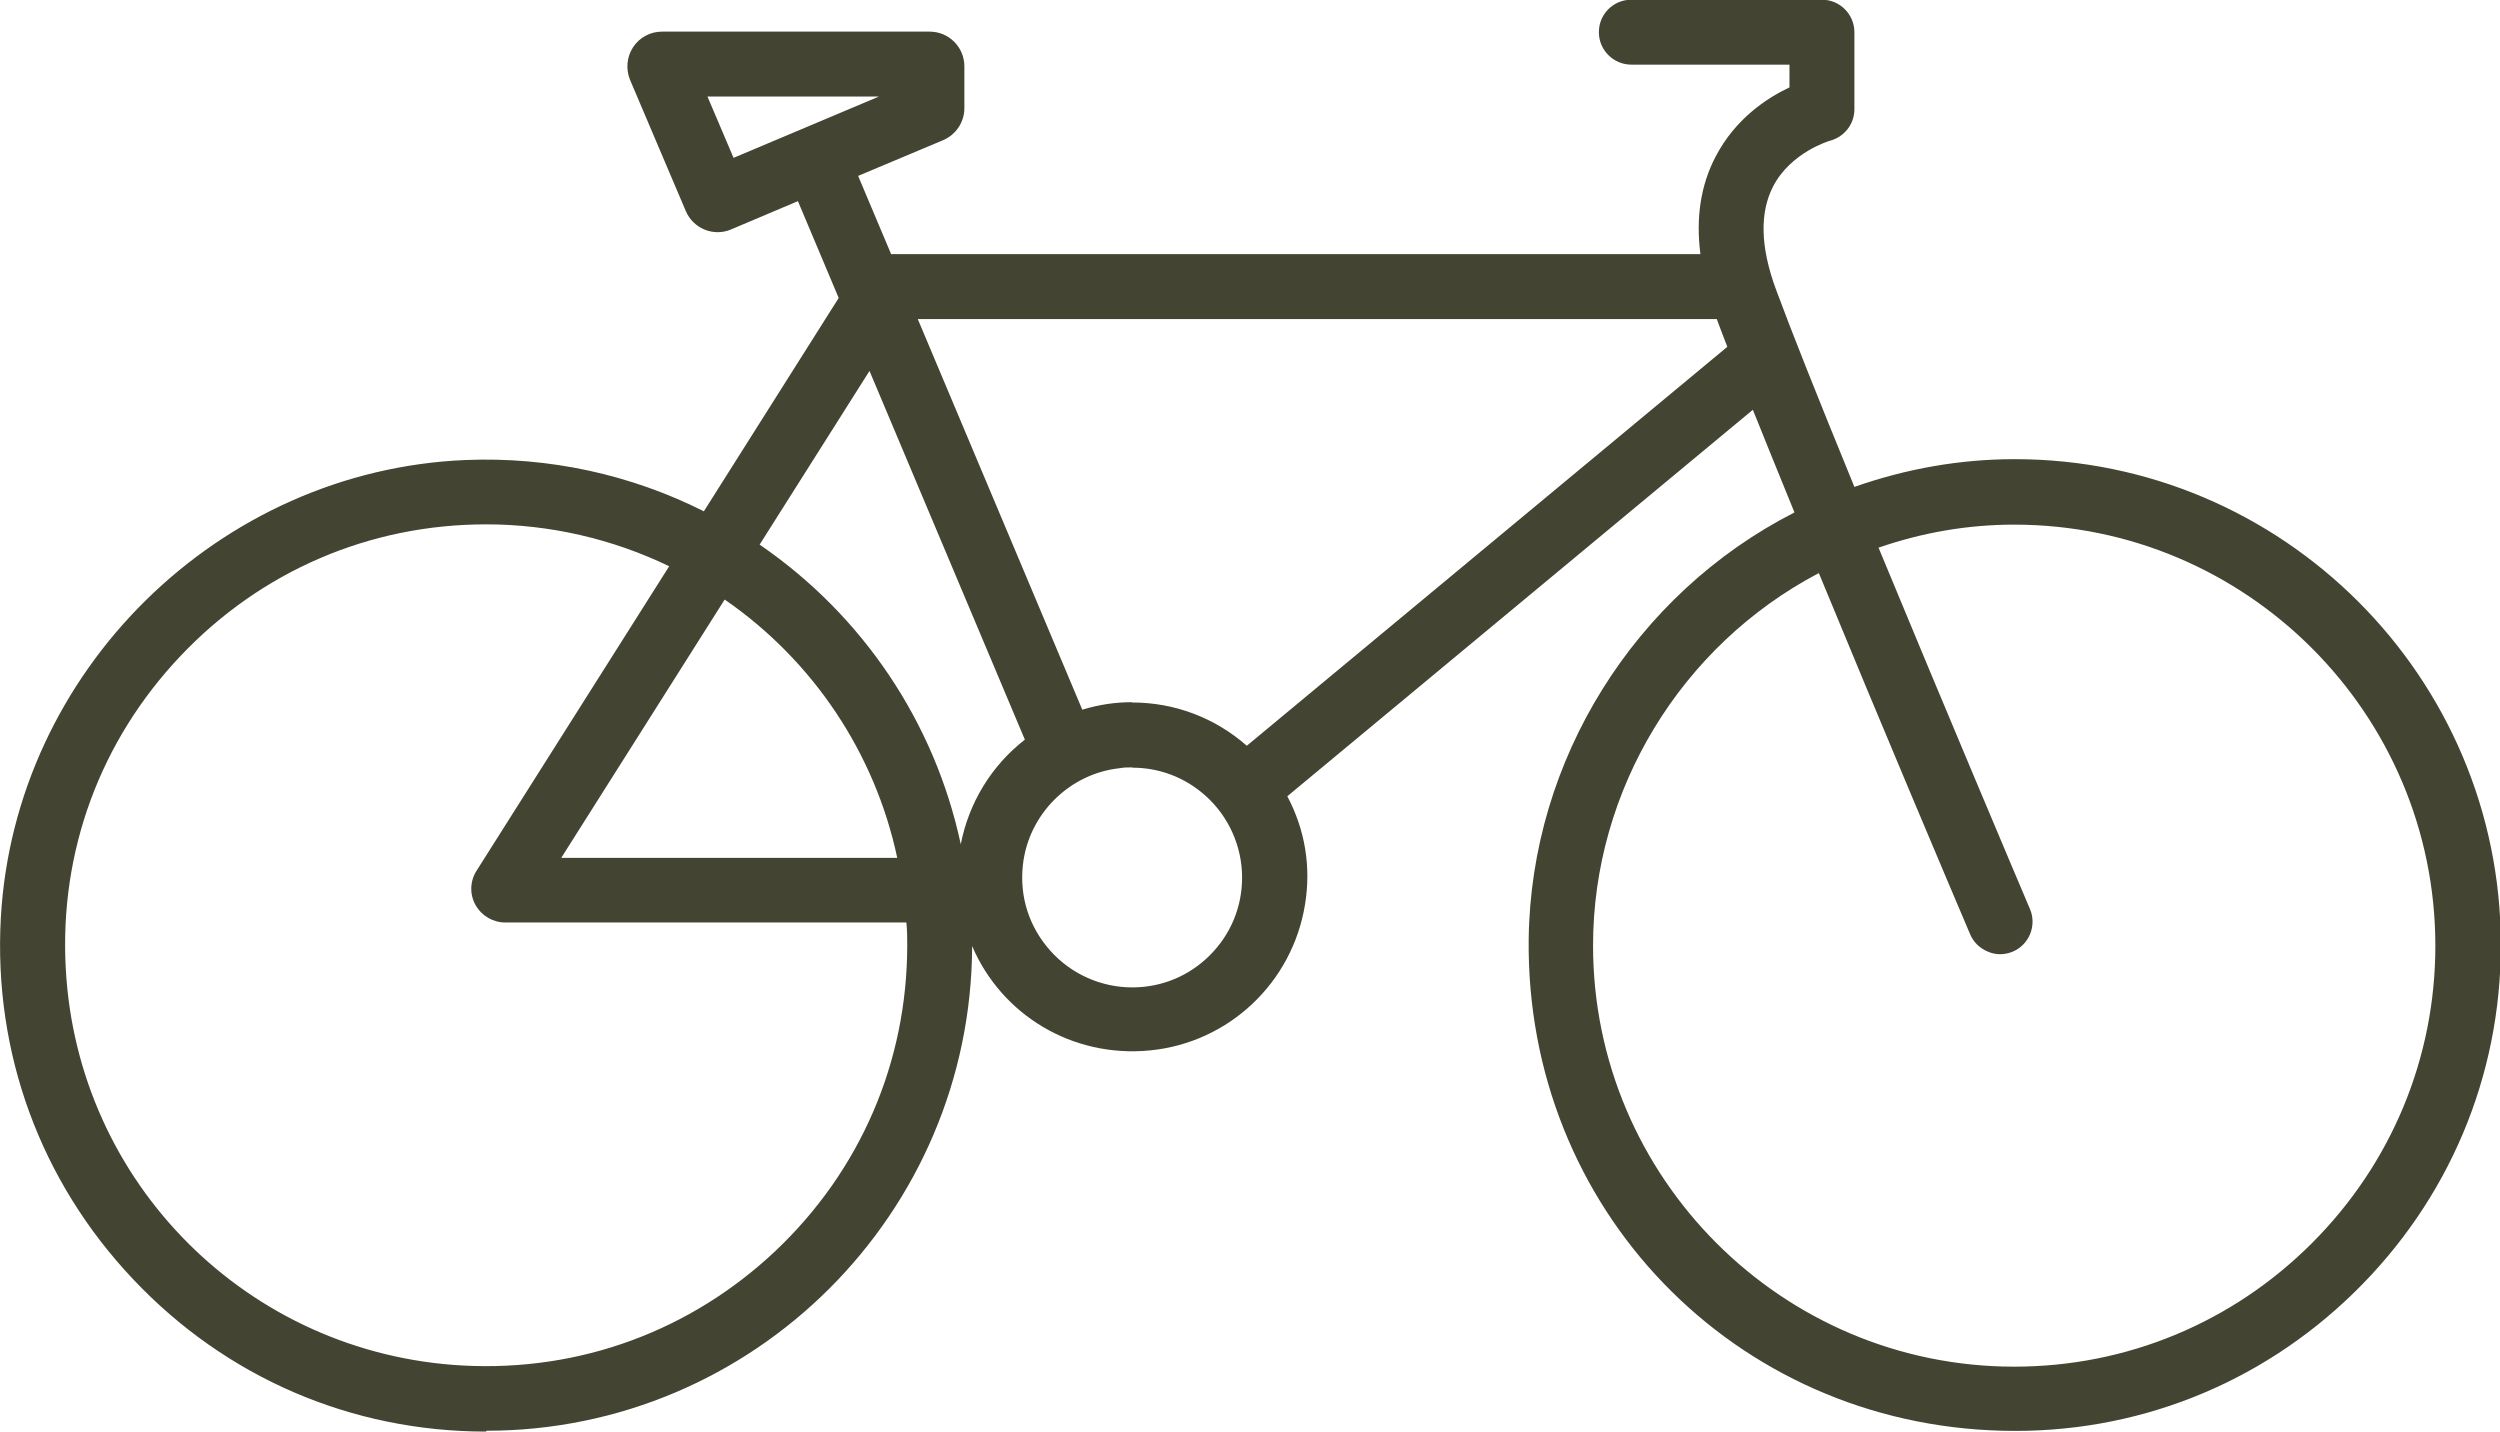 <svg xmlns="http://www.w3.org/2000/svg" id="Layer_2" data-name="Layer 2" viewBox="0 0 90.11 51.6"><defs><style>      .cls-1 {        fill: #434531;      }      .cls-2 {        fill: #434431;      }    </style></defs><g id="Layer_24" data-name="Layer 24"><g><path class="cls-1" d="M72.59,17.16c-2.16,0-4.22.42-6.12,1.16-1.27-3.09-2.41-5.93-3.04-7.66-.62-1.69-.65-3.1-.08-4.21.77-1.49,2.42-1.95,2.43-1.95h0c.25-.07.43-.3.43-.56V1.17c0-.32-.26-.57-.57-.57h-6.87c-.32,0-.57.26-.57.57h0c0,.32.26.57.57.57h6.3v1.8c-.67.27-1.98.95-2.72,2.37-.57,1.09-.69,2.38-.37,3.84h-30.27s-1.57-3.73-1.57-3.73l3.62-1.53c.24-.1.4-.34.4-.6v-1.51c0-.36-.29-.65-.65-.65h-9.65c-.47,0-.78.48-.6.91l2.01,4.73c.14.33.52.48.85.34l2.96-1.25,1.82,4.33-5.32,8.41c-2.59-1.41-5.58-2.16-8.75-2.04-8.66.35-15.72,7.28-16.2,15.93-.55,9.77,7.24,17.89,16.89,17.89s16.92-7.59,16.92-16.92c0-.48-.03-.95-.07-1.41h.84c.53,2.83,3.14,4.94,6.19,4.63,2.55-.26,4.64-2.24,5.05-4.78.23-1.46-.11-2.82-.82-3.94l17.8-14.78c.58,1.46,1.27,3.17,2.01,4.97-5.69,2.68-9.67,8.42-9.75,15.1-.11,9.32,7.18,16.89,16.5,17.11,9.52.23,17.33-7.45,17.33-16.91s-7.59-16.92-16.92-16.92h0ZM24.6,2.89h8.41v.69l-6.88,2.9-1.53-3.59ZM33.29,34.08c0,8.98-7.54,16.23-16.63,15.75-8-.42-14.47-6.89-14.89-14.89-.49-9.09,6.77-16.63,15.75-16.63,2.69,0,5.23.68,7.45,1.88l-7.29,11.52c-.26.42.04.96.53.96h15.01c.04.47.07.94.07,1.42h0ZM25.95,20.78c3.72,2.36,6.37,6.23,7.11,10.75h-13.91l6.8-10.75ZM26.56,19.81l4.88-7.72,6.23,14.78c-1.52,1-2.53,2.71-2.56,4.66h-.89c-.75-4.92-3.62-9.14-7.66-11.71h0ZM40.8,36.18c-2.69,0-4.84-2.34-4.53-5.08.23-2.09,1.92-3.78,4.01-4.01,2.75-.31,5.08,1.84,5.08,4.53,0,2.52-2.05,4.56-4.56,4.56ZM44.91,27.68c-1.04-1.08-2.49-1.77-4.11-1.77-.75,0-1.46.15-2.12.42l-6.5-15.43h30.12c.02.05.03.11.05.16.17.46.38,1.01.62,1.62l-18.06,14.99ZM72.59,49.85c-8.7,0-15.77-7.08-15.77-15.77,0-6.29,3.71-11.71,9.04-14.24,2.32,5.64,4.92,11.79,5.69,13.6.12.29.46.43.75.3h0c.29-.12.43-.46.3-.75-.77-1.81-3.37-7.97-5.69-13.61,1.77-.68,3.68-1.08,5.68-1.08,8.7,0,15.77,7.07,15.77,15.77,0,8.69-7.07,15.77-15.77,15.77h0Z"></path><path class="cls-2" d="M17.52,51.6c-4.86,0-9.38-1.95-12.72-5.49C1.45,42.57-.24,37.94.03,33.08c.5-8.9,7.87-16.14,16.77-16.5,2.98-.12,5.93.52,8.57,1.85l4.86-7.69-1.47-3.49-2.41,1.02c-.63.27-1.36-.03-1.63-.66l-2.01-4.73c-.16-.39-.12-.83.11-1.18s.62-.56,1.04-.56h9.65c.69,0,1.25.56,1.25,1.25v1.51c0,.5-.3.95-.76,1.15l-3.07,1.29,1.19,2.82h29.17c-.17-1.31.01-2.49.55-3.52.71-1.36,1.85-2.11,2.66-2.49v-.82h-5.7c-.64,0-1.17-.52-1.17-1.17s.52-1.17,1.17-1.17h6.87c.65,0,1.17.53,1.17,1.17v2.78c0,.53-.36.99-.87,1.13-.01,0-1.42.41-2.06,1.65-.49.95-.46,2.2.11,3.73.53,1.44,1.48,3.83,2.82,7.1,1.88-.66,3.82-1,5.78-1h0c9.66,0,17.52,7.86,17.52,17.51,0,4.75-1.88,9.2-5.29,12.53-3.41,3.33-7.91,5.1-12.66,4.98-9.69-.23-17.2-8.01-17.09-17.72.08-6.46,3.82-12.44,9.58-15.38-.56-1.38-1.07-2.62-1.5-3.7l-16.78,13.93c.64,1.21.86,2.54.64,3.89-.45,2.82-2.74,4.99-5.58,5.27-2.81.28-5.36-1.28-6.42-3.76-.03,9.64-7.87,17.47-17.51,17.47ZM65.55,20.66c-4.96,2.61-8.13,7.81-8.13,13.42,0,8.37,6.81,15.18,15.18,15.18,4.05,0,7.86-1.58,10.73-4.45,2.87-2.87,4.45-6.68,4.45-10.72,0-8.37-6.81-15.18-15.18-15.18-1.66,0-3.3.28-4.89.83,2.37,5.73,4.95,11.83,5.46,13.03.25.59-.03,1.28-.62,1.53-.29.12-.61.13-.9,0-.29-.12-.52-.34-.64-.63-.72-1.69-3.18-7.5-5.45-13.01ZM17.52,18.9c-4.2,0-8.11,1.68-11.01,4.74-2.9,3.06-4.37,7.05-4.14,11.26.41,7.75,6.58,13.91,14.33,14.32,4.21.22,8.2-1.25,11.26-4.14,3.06-2.9,4.74-6.81,4.74-11.01h0c0-.26,0-.52-.03-.82h-14.46c-.44,0-.85-.24-1.07-.63s-.2-.87.04-1.24l6.94-10.97c-2.05-.99-4.32-1.51-6.59-1.51ZM58.32,42.09c1.41,2.54,3.48,4.65,6,6.11-2.5-1.47-4.58-3.58-6-6.11ZM40.81,27.66c-.15,0-.31,0-.46.03-1.82.2-3.28,1.67-3.48,3.48-.13,1.14.22,2.24.99,3.1.75.84,1.83,1.32,2.95,1.32,1.06,0,2.05-.41,2.8-1.16s1.16-1.74,1.16-2.8c0-1.12-.48-2.2-1.32-2.95-.74-.66-1.66-1.01-2.64-1.01ZM20.23,30.92h12.11c-.8-3.77-3.03-7.11-6.22-9.31l-5.89,9.31ZM27.38,19.63c3.72,2.55,6.31,6.41,7.25,10.8.29-1.49,1.1-2.83,2.31-3.77l-5.6-13.29-3.96,6.26ZM40.8,25.32c1.54,0,2.99.55,4.14,1.56l17.32-14.38c-.14-.36-.27-.7-.38-1h-28.8l5.93,14.08c.59-.18,1.18-.27,1.78-.27ZM25.5,3.48l.94,2.21,5.24-2.21h-6.18Z"></path></g></g></svg>